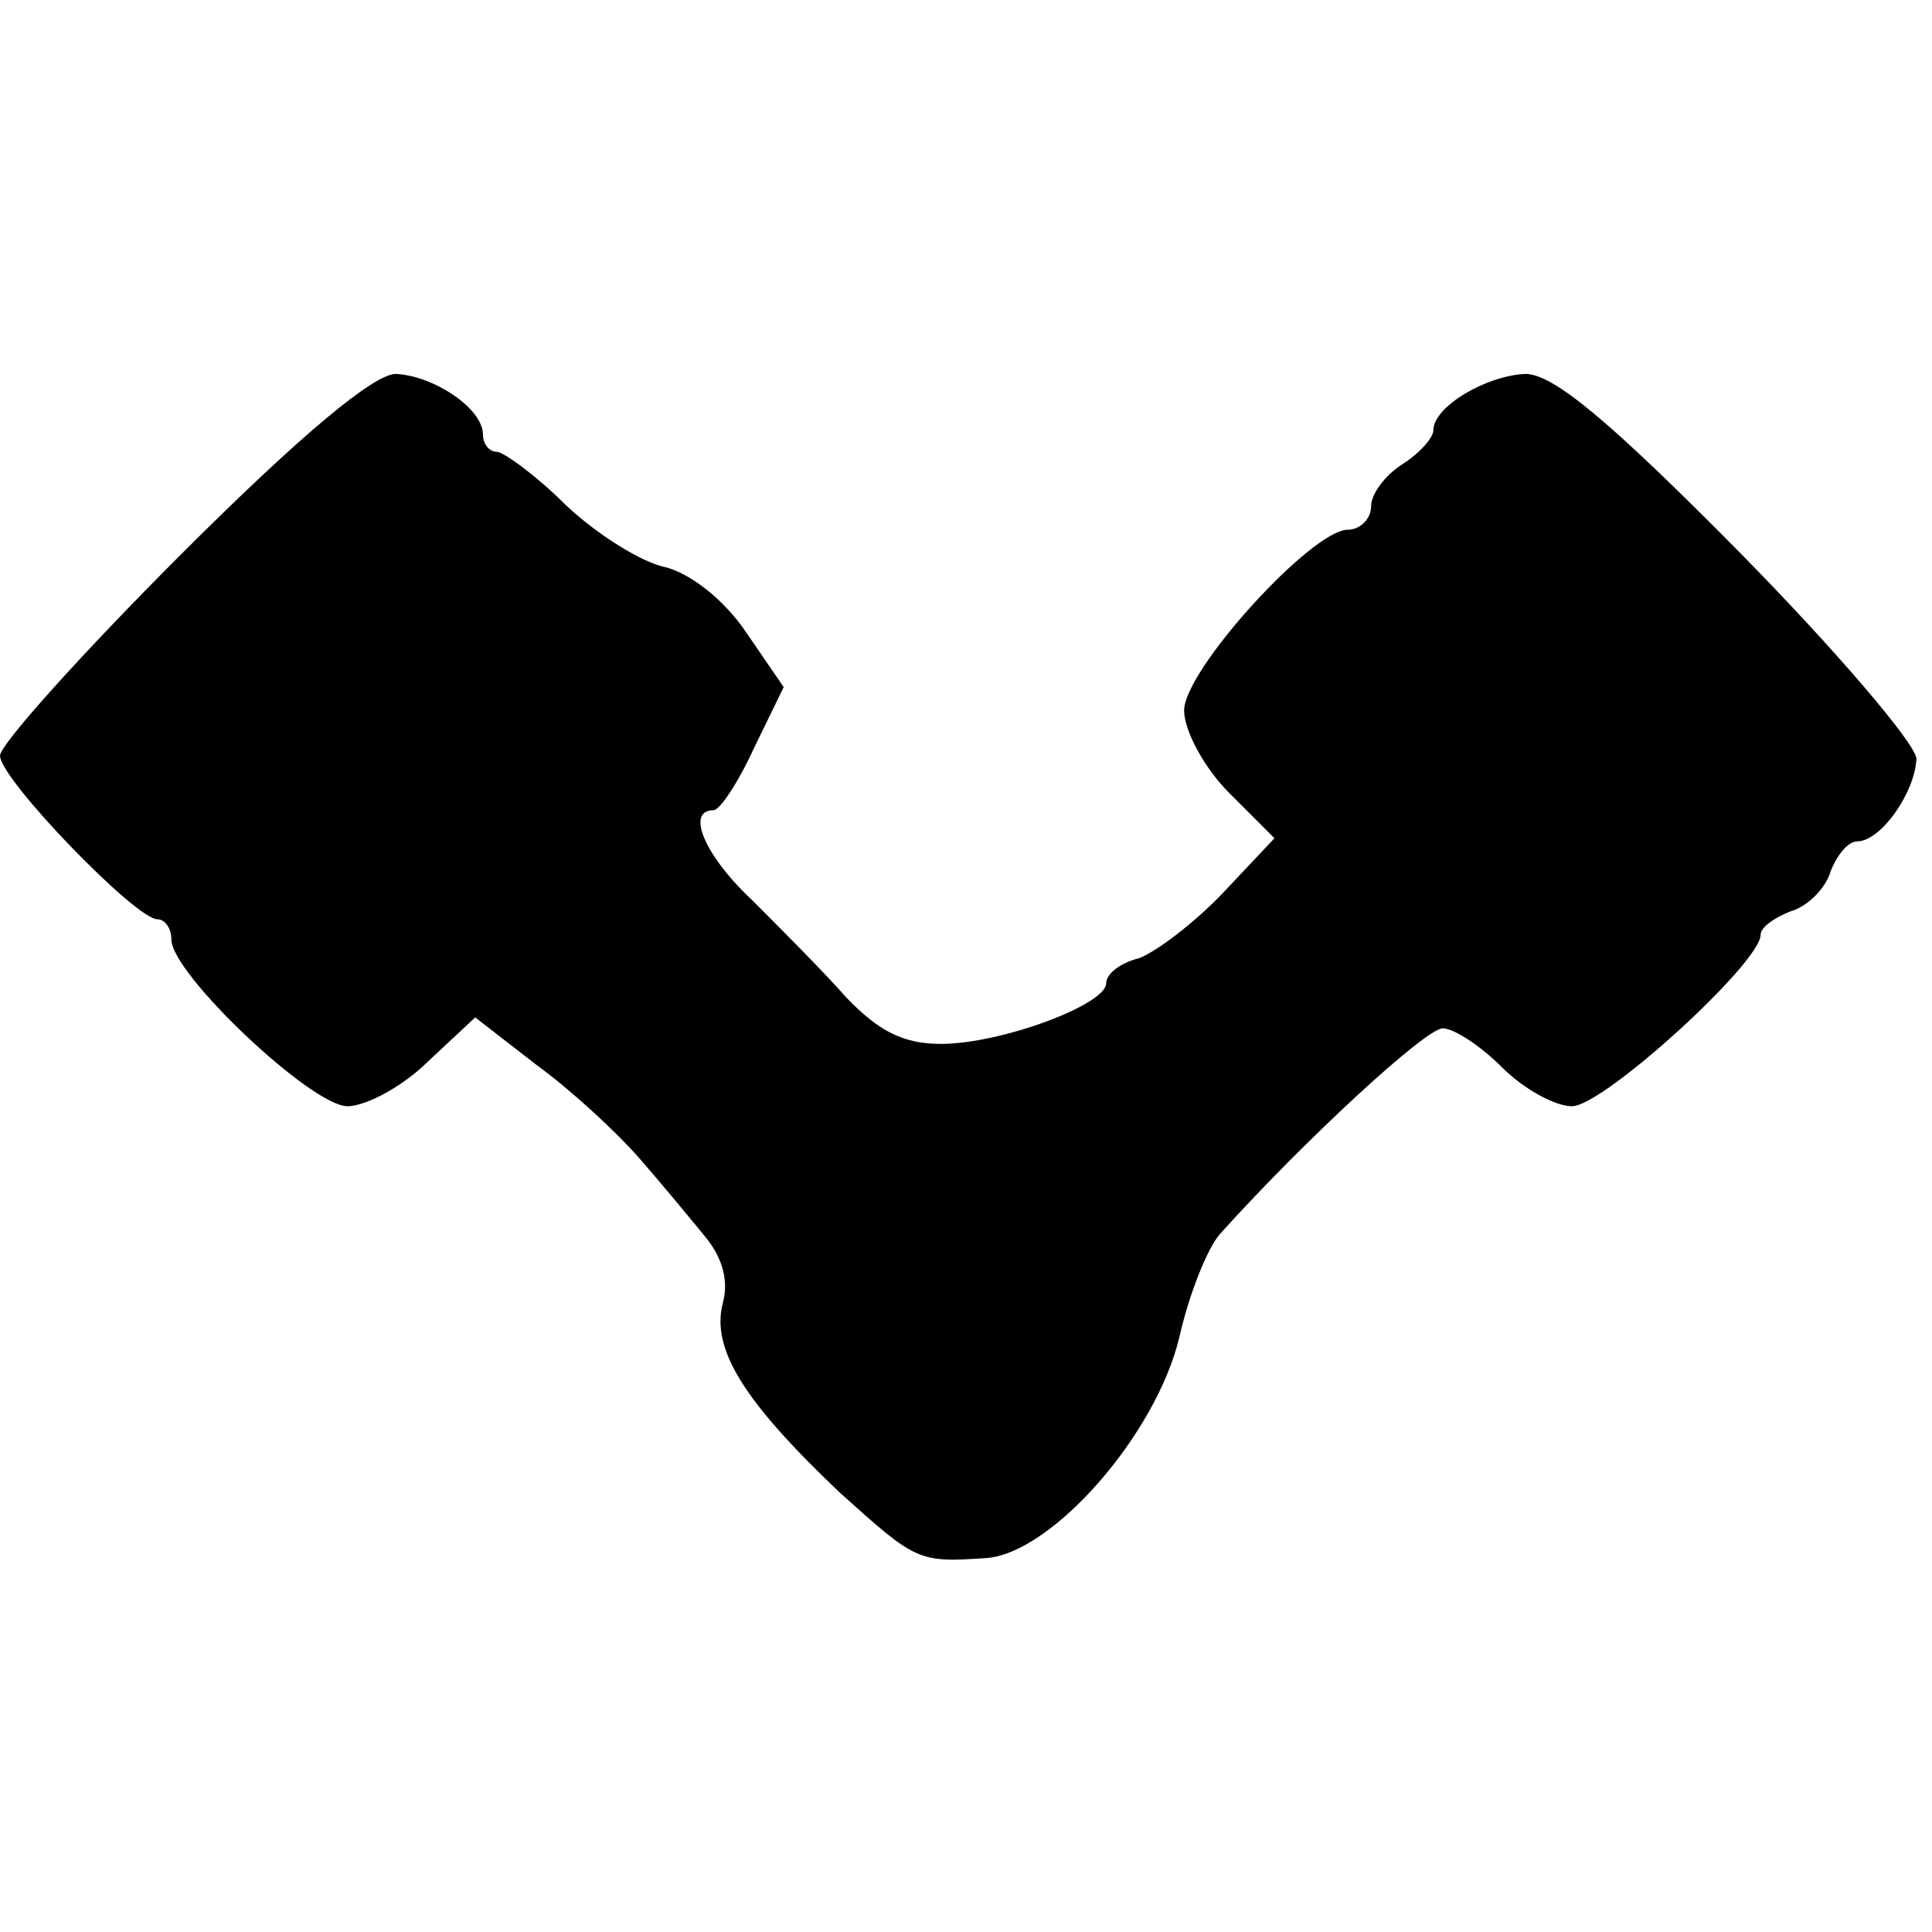 <?xml version="1.0" standalone="no"?>
<!DOCTYPE svg PUBLIC "-//W3C//DTD SVG 20010904//EN"
 "http://www.w3.org/TR/2001/REC-SVG-20010904/DTD/svg10.dtd">
<svg version="1.0" xmlns="http://www.w3.org/2000/svg"
 width="124pt" height="124pt" viewBox="0 0 124 124"
 preserveAspectRatio="xMidYMid meet">
<g transform="translate(0,124) scale(0.1,-0.1)"
fill="#000000" stroke="none">
<path d="M116 884 c-64 -64 -116 -122 -116 -129 0 -15 87 -105 101 -105 5 0 9
-6 9 -13 0 -22 90 -107 113 -107 12 0 36 13 52 29 l30 28 40 -31 c22 -16 51
-43 65 -59 14 -16 33 -39 42 -50 11 -13 16 -28 12 -43 -8 -30 14 -64 75 -122
49 -44 50 -45 94 -42 42 3 109 79 124 142 6 27 18 57 26 66 54 60 132 132 143
132 7 0 24 -11 38 -25 14 -14 34 -25 45 -25 20 0 121 92 121 110 0 5 9 11 19
15 11 3 23 15 26 26 4 10 11 19 17 19 15 0 37 31 38 53 0 9 -51 69 -113 132
-84 85 -120 115 -138 115 -25 -1 -59 -21 -59 -36 0 -5 -9 -15 -20 -22 -11 -7
-20 -19 -20 -27 0 -8 -7 -15 -15 -15 -23 0 -105 -90 -105 -116 0 -13 13 -37
29 -53 l29 -29 -33 -35 c-18 -19 -43 -38 -54 -42 -12 -3 -21 -10 -21 -16 0
-14 -68 -39 -106 -39 -24 0 -40 8 -61 30 -15 17 -43 45 -60 62 -31 29 -43 58
-25 58 4 0 16 18 26 40 l19 39 -24 35 c-14 21 -36 38 -52 42 -15 3 -44 21 -64
40 -19 19 -40 34 -44 34 -5 0 -9 5 -9 11 0 17 -32 38 -56 39 -14 0 -61 -39
-138 -116z"/>
</g>
</svg>
